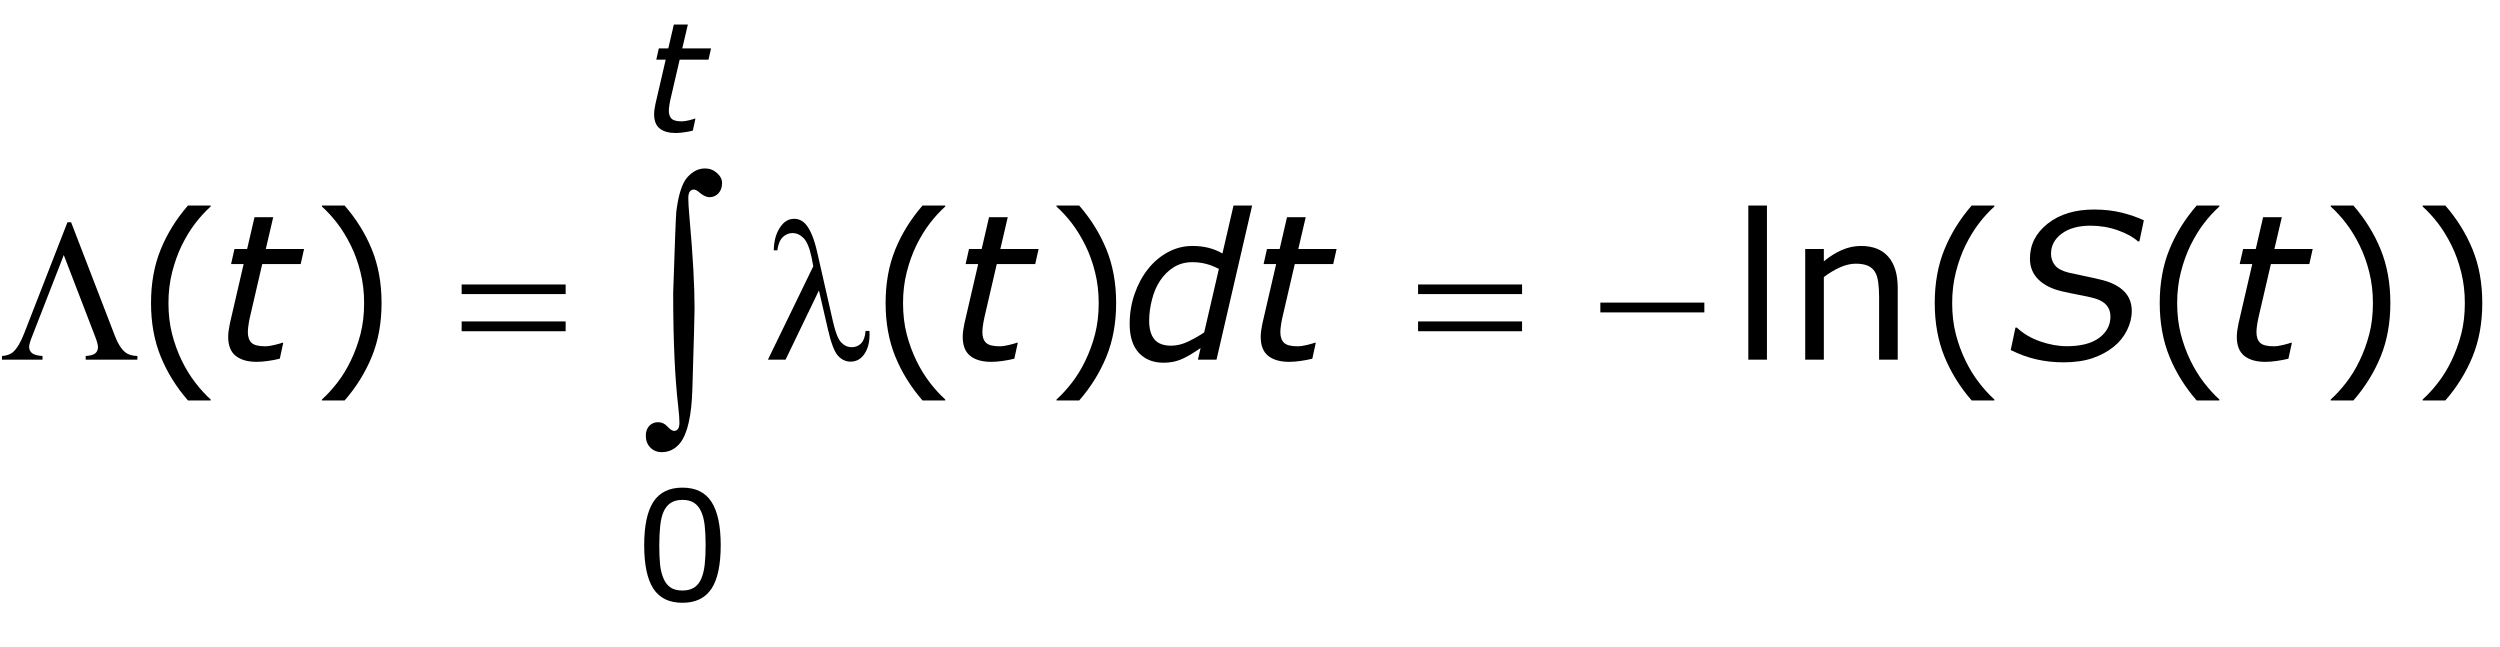 <?xml version="1.0" encoding="utf-8"?>
<!-- Generator: Adobe Illustrator 15.0.2, SVG Export Plug-In . SVG Version: 6.00 Build 0)  -->
<!DOCTYPE svg PUBLIC "-//W3C//DTD SVG 1.1//EN" "http://www.w3.org/Graphics/SVG/1.1/DTD/svg11.dtd">
<svg version="1.1" id="Layer_1" xmlns="http://www.w3.org/2000/svg" xmlns:xlink="http://www.w3.org/1999/xlink" x="0px" y="0px"
	 width="197.187px" height="51.001px" viewBox="0 0 197.187 51.001" enable-background="new 0 0 197.187 51.001"
	 xml:space="preserve">
<g>
	<g>
		<path d="M5.609,17.532l3.469,9c0.224,0.583,0.492,1.003,0.805,1.258
			c0.229,0.183,0.547,0.278,0.953,0.289v0.289H6.758V28.079c0.364-0.021,0.617-0.091,0.758-0.211
			s0.211-0.284,0.211-0.492c0-0.183-0.086-0.489-0.258-0.922l-2.438-6.336l-2.484,6.375
			c-0.167,0.417-0.25,0.703-0.25,0.859c0,0.203,0.074,0.368,0.223,0.496s0.426,0.204,0.832,0.23v0.289
			H0.156V28.079c0.375-0.026,0.664-0.128,0.867-0.305c0.307-0.266,0.602-0.758,0.883-1.477
			l3.414-8.766H5.609z"/>
	</g>
	<g>
		<path d="M16.615,31.587h-1.789c-0.922-1.058-1.638-2.211-2.148-3.461
			c-0.511-1.25-0.766-2.659-0.766-4.227s0.255-2.977,0.766-4.227c0.51-1.25,1.227-2.403,2.148-3.461
			h1.789v0.078c-0.422,0.38-0.824,0.819-1.207,1.316c-0.383,0.498-0.738,1.077-1.066,1.738
			c-0.312,0.641-0.566,1.347-0.762,2.117c-0.195,0.771-0.293,1.583-0.293,2.438
			c0,0.891,0.095,1.706,0.285,2.445c0.19,0.739,0.446,1.442,0.77,2.109
			c0.312,0.641,0.669,1.22,1.07,1.738c0.401,0.519,0.802,0.957,1.203,1.316V31.587z"/>
		<path d="M30.095,23.899c0,1.567-0.255,2.977-0.766,4.227s-1.227,2.403-2.148,3.461h-1.789v-0.078
			c0.401-0.359,0.803-0.798,1.207-1.316s0.759-1.098,1.066-1.738
			c0.323-0.667,0.58-1.37,0.77-2.109s0.285-1.555,0.285-2.445c0-0.854-0.096-1.667-0.289-2.438
			c-0.193-0.771-0.448-1.477-0.766-2.117c-0.328-0.661-0.684-1.241-1.066-1.738
			c-0.383-0.497-0.785-0.936-1.207-1.316v-0.078h1.789c0.922,1.058,1.638,2.211,2.148,3.461
			S30.095,22.332,30.095,23.899z"/>
	</g>
	<g>
		<path d="M74.555,31.587h-1.789c-0.922-1.058-1.638-2.211-2.148-3.461
			c-0.511-1.25-0.766-2.659-0.766-4.227s0.255-2.977,0.766-4.227c0.51-1.25,1.227-2.403,2.148-3.461
			h1.789v0.078c-0.422,0.38-0.824,0.819-1.207,1.316c-0.383,0.498-0.738,1.077-1.066,1.738
			c-0.312,0.641-0.566,1.347-0.762,2.117c-0.195,0.771-0.293,1.583-0.293,2.438
			c0,0.891,0.095,1.706,0.285,2.445c0.19,0.739,0.446,1.442,0.77,2.109
			c0.312,0.641,0.669,1.22,1.07,1.738c0.401,0.519,0.802,0.957,1.203,1.316V31.587z"/>
		<path d="M88.035,23.899c0,1.567-0.255,2.977-0.766,4.227s-1.227,2.403-2.148,3.461h-1.789v-0.078
			c0.401-0.359,0.803-0.798,1.207-1.316s0.759-1.098,1.066-1.738
			c0.323-0.667,0.58-1.37,0.77-2.109s0.285-1.555,0.285-2.445c0-0.854-0.096-1.667-0.289-2.438
			c-0.193-0.771-0.448-1.477-0.766-2.117c-0.328-0.661-0.684-1.241-1.066-1.738
			c-0.383-0.497-0.785-0.936-1.207-1.316v-0.078h1.789c0.922,1.058,1.638,2.211,2.148,3.461
			S88.035,22.332,88.035,23.899z"/>
	</g>
	<g>
		<path d="M139.367,28.368h-1.469V16.212h1.469V28.368z"/>
		<path d="M149.683,28.368h-1.469v-4.969c0-0.401-0.023-0.777-0.07-1.129s-0.133-0.626-0.258-0.824
			c-0.13-0.219-0.317-0.381-0.562-0.488c-0.245-0.106-0.562-0.16-0.953-0.16
			c-0.401,0-0.82,0.099-1.258,0.297c-0.438,0.198-0.856,0.451-1.258,0.758v6.516h-1.469V19.642h1.469
			v0.969c0.458-0.38,0.933-0.677,1.422-0.891c0.489-0.213,0.992-0.32,1.508-0.32
			c0.942,0,1.661,0.284,2.156,0.852c0.495,0.568,0.742,1.386,0.742,2.453V28.368z"/>
	</g>
	<g>
		<path d="M157.305,31.587h-1.789c-0.922-1.058-1.638-2.211-2.148-3.461s-0.766-2.659-0.766-4.227
			s0.255-2.977,0.766-4.227s1.227-2.403,2.148-3.461h1.789v0.078
			c-0.422,0.38-0.824,0.819-1.207,1.316c-0.383,0.498-0.738,1.077-1.066,1.738
			c-0.312,0.641-0.566,1.347-0.762,2.117c-0.195,0.771-0.293,1.583-0.293,2.438
			c0,0.891,0.095,1.706,0.285,2.445s0.446,1.442,0.77,2.109c0.312,0.641,0.669,1.22,1.07,1.738
			s0.802,0.957,1.203,1.316V31.587z"/>
		<path d="M175.051,31.587h-1.789c-0.922-1.058-1.638-2.211-2.148-3.461s-0.766-2.659-0.766-4.227
			s0.255-2.977,0.766-4.227s1.227-2.403,2.148-3.461h1.789v0.078
			c-0.422,0.38-0.824,0.819-1.207,1.316c-0.383,0.498-0.738,1.077-1.066,1.738
			c-0.312,0.641-0.566,1.347-0.762,2.117c-0.195,0.771-0.293,1.583-0.293,2.438
			c0,0.891,0.095,1.706,0.285,2.445s0.446,1.442,0.77,2.109c0.312,0.641,0.669,1.22,1.07,1.738
			s0.802,0.957,1.203,1.316V31.587z"/>
	</g>
	<g>
		<path d="M188.539,23.899c0,1.567-0.255,2.977-0.766,4.227s-1.227,2.403-2.148,3.461h-1.789v-0.078
			c0.401-0.359,0.804-0.798,1.207-1.316s0.759-1.098,1.066-1.738
			c0.323-0.667,0.579-1.37,0.77-2.109s0.285-1.555,0.285-2.445c0-0.854-0.097-1.667-0.289-2.438
			c-0.192-0.771-0.448-1.477-0.766-2.117c-0.328-0.661-0.684-1.241-1.066-1.738
			c-0.383-0.497-0.785-0.936-1.207-1.316v-0.078h1.789c0.922,1.058,1.638,2.211,2.148,3.461
			S188.539,22.332,188.539,23.899z"/>
		<path d="M195.789,23.899c0,1.567-0.255,2.977-0.766,4.227s-1.227,2.403-2.148,3.461h-1.789v-0.078
			c0.401-0.359,0.804-0.798,1.207-1.316s0.759-1.098,1.066-1.738
			c0.323-0.667,0.579-1.37,0.77-2.109s0.285-1.555,0.285-2.445c0-0.854-0.097-1.667-0.289-2.438
			c-0.192-0.771-0.448-1.477-0.766-2.117c-0.328-0.661-0.684-1.241-1.066-1.738
			c-0.383-0.497-0.785-0.936-1.207-1.316v-0.078h1.789c0.922,1.058,1.638,2.211,2.148,3.461
			S195.789,22.332,195.789,23.899z"/>
	</g>
	<g>
		<path d="M23.982,19.642l-0.266,1.188h-3.033L19.75,24.857c-0.052,0.204-0.099,0.438-0.14,0.7
			c-0.042,0.264-0.062,0.473-0.062,0.63c0,0.38,0.096,0.663,0.289,0.849
			c0.193,0.185,0.549,0.277,1.069,0.277c0.214,0,0.467-0.036,0.761-0.109s0.493-0.13,0.597-0.172
			h0.078l-0.273,1.259c-0.292,0.073-0.603,0.133-0.934,0.179c-0.331,0.047-0.624,0.07-0.879,0.07
			c-0.719,0-1.275-0.157-1.668-0.473c-0.394-0.315-0.59-0.813-0.59-1.496
			c0-0.167,0.012-0.332,0.035-0.496s0.056-0.351,0.098-0.559l1.085-4.688h-0.991l0.268-1.188h0.999
			l0.581-2.508h1.476l-0.585,2.508H23.982z"/>
		<path d="M81.919,19.642l-0.266,1.188h-3.033l-0.934,4.028c-0.052,0.204-0.099,0.438-0.14,0.7
			c-0.042,0.264-0.062,0.473-0.062,0.63c0,0.38,0.096,0.663,0.289,0.849
			c0.193,0.185,0.549,0.277,1.069,0.277c0.214,0,0.467-0.036,0.761-0.109s0.493-0.13,0.597-0.172
			h0.078l-0.273,1.259c-0.292,0.073-0.603,0.133-0.934,0.179c-0.331,0.047-0.624,0.07-0.879,0.07
			c-0.719,0-1.275-0.157-1.668-0.473c-0.394-0.315-0.59-0.813-0.59-1.496
			c0-0.167,0.012-0.332,0.035-0.496s0.056-0.351,0.098-0.559l1.085-4.688h-0.991l0.268-1.188h0.999
			l0.581-2.508h1.476l-0.585,2.508H81.919z"/>
	</g>
	<g>
		<path d="M98.762,16.212l-2.81,12.156h-1.467l0.211-0.914c-0.661,0.453-1.194,0.759-1.598,0.918
			c-0.403,0.159-0.842,0.238-1.316,0.238c-0.823,0-1.475-0.261-1.957-0.781s-0.723-1.278-0.723-2.273
			c0-0.839,0.13-1.631,0.391-2.379c0.26-0.747,0.614-1.402,1.062-1.965
			c0.442-0.557,0.966-0.999,1.57-1.324c0.604-0.325,1.245-0.488,1.921-0.488
			c0.463,0,0.891,0.05,1.281,0.148c0.39,0.099,0.755,0.247,1.093,0.445l0.874-3.781H98.762z
			 M96.139,21.211c-0.349-0.182-0.691-0.316-1.027-0.402c-0.336-0.086-0.694-0.129-1.074-0.129
			c-0.542,0-1.024,0.13-1.449,0.391c-0.424,0.261-0.787,0.617-1.089,1.07
			c-0.276,0.412-0.488,0.906-0.637,1.484s-0.223,1.138-0.223,1.68c0,0.636,0.137,1.121,0.41,1.457
			c0.273,0.336,0.717,0.504,1.331,0.504c0.437,0,0.883-0.109,1.338-0.328
			c0.456-0.219,0.875-0.458,1.261-0.717L96.139,21.211z"/>
		<path d="M105.423,19.642l-0.266,1.188H102.125l-0.935,4.028c-0.052,0.204-0.099,0.438-0.141,0.7
			c-0.041,0.264-0.062,0.473-0.062,0.63c0,0.38,0.097,0.663,0.289,0.849
			c0.192,0.185,0.549,0.277,1.069,0.277c0.214,0,0.467-0.036,0.762-0.109
			c0.294-0.073,0.492-0.13,0.597-0.172h0.078l-0.273,1.259c-0.292,0.073-0.603,0.133-0.934,0.179
			c-0.331,0.047-0.624,0.07-0.879,0.07c-0.719,0-1.274-0.157-1.668-0.473s-0.59-0.813-0.59-1.496
			c0-0.167,0.012-0.332,0.035-0.496s0.056-0.351,0.098-0.559l1.085-4.688h-0.991l0.268-1.188h0.999
			l0.58-2.508h1.476l-0.586,2.508H105.423z"/>
	</g>
	<g>
		<path d="M162.758,28.579c-0.755,0-1.474-0.079-2.156-0.238s-1.352-0.402-2.008-0.73l0.375-1.773h0.109
			c0.5,0.474,1.113,0.837,1.84,1.09s1.429,0.379,2.105,0.379c1.109,0,1.96-0.22,2.551-0.66
			s0.887-1.001,0.887-1.684c0-0.359-0.105-0.659-0.316-0.898c-0.211-0.239-0.52-0.416-0.926-0.531
			c-0.339-0.094-0.741-0.184-1.207-0.27s-0.91-0.178-1.332-0.277
			c-0.817-0.182-1.45-0.495-1.898-0.938c-0.448-0.442-0.672-0.992-0.672-1.648
			c0-1.109,0.47-2.032,1.41-2.77c0.94-0.737,2.155-1.105,3.645-1.105
			c0.812,0,1.551,0.085,2.215,0.254c0.664,0.169,1.235,0.369,1.715,0.598l-0.352,1.664h-0.109
			c-0.37-0.338-0.897-0.63-1.582-0.875c-0.685-0.245-1.405-0.367-2.16-0.367
			c-0.948,0-1.704,0.208-2.27,0.625c-0.565,0.417-0.848,0.945-0.848,1.586
			c0,0.344,0.102,0.646,0.305,0.906c0.203,0.261,0.565,0.456,1.086,0.586
			c0.333,0.078,0.776,0.173,1.328,0.285c0.552,0.112,1.016,0.218,1.391,0.316
			c0.739,0.203,1.301,0.505,1.684,0.906c0.383,0.401,0.574,0.906,0.574,1.516
			c0,0.511-0.125,1.019-0.375,1.523s-0.599,0.938-1.047,1.297c-0.479,0.386-1.04,0.688-1.684,0.906
			S163.633,28.579,162.758,28.579z"/>
		<path d="M182.413,19.642l-0.266,1.188h-3.032l-0.935,4.028c-0.052,0.204-0.099,0.438-0.141,0.7
			c-0.041,0.264-0.062,0.473-0.062,0.63c0,0.38,0.097,0.663,0.289,0.849
			c0.192,0.185,0.549,0.277,1.069,0.277c0.214,0,0.467-0.036,0.762-0.109
			c0.294-0.073,0.492-0.13,0.597-0.172h0.078l-0.273,1.259c-0.292,0.073-0.603,0.133-0.934,0.179
			c-0.331,0.047-0.624,0.07-0.879,0.07c-0.719,0-1.274-0.157-1.668-0.473s-0.59-0.813-0.59-1.496
			c0-0.167,0.012-0.332,0.035-0.496s0.056-0.351,0.098-0.559l1.085-4.688h-0.991l0.268-1.188h0.999
			l0.58-2.508h1.476l-0.586,2.508H182.413z"/>
	</g>
	<g>
		<path d="M56.082,3.817l-0.199,0.891H53.608l-0.701,3.021c-0.039,0.152-0.074,0.328-0.105,0.525
			c-0.032,0.197-0.047,0.355-0.047,0.472c0,0.286,0.072,0.498,0.216,0.637
			c0.145,0.139,0.412,0.208,0.802,0.208c0.16,0,0.35-0.027,0.571-0.082
			c0.22-0.055,0.37-0.098,0.448-0.129h0.059l-0.205,0.944c-0.219,0.054-0.452,0.099-0.7,0.134
			c-0.248,0.035-0.468,0.052-0.659,0.052c-0.539,0-0.956-0.118-1.251-0.354s-0.442-0.61-0.442-1.122
			c0-0.125,0.009-0.249,0.026-0.372s0.042-0.263,0.073-0.419l0.814-3.516h-0.744l0.201-0.891h0.749
			l0.436-1.881h1.106l-0.439,1.881H56.082z"/>
	</g>
	<g>
		<path d="M36.412,22.438h8.203v0.758h-8.203V22.438z M36.412,25.353h8.203v0.773h-8.203V25.353z"/>
		<path d="M111.85,22.438h8.203v0.758h-8.203V22.438z M111.85,25.353h8.203v0.773h-8.203V25.353z"/>
	</g>
	<g>
		<path d="M126.227,23.868h8.203v0.773h-8.203V23.868z"/>
	</g>
	<g>
		<path d="M53.097,23.116c0.129-3.946,0.211-6.087,0.247-6.424c0.165-1.332,0.453-2.232,0.865-2.702
			c0.412-0.469,0.879-0.704,1.402-0.704c0.358,0,0.671,0.12,0.94,0.36
			c0.269,0.24,0.403,0.503,0.403,0.79c0,0.337-0.095,0.607-0.285,0.811
			c-0.19,0.204-0.424,0.306-0.704,0.306c-0.251,0-0.523-0.129-0.816-0.387
			c-0.165-0.143-0.308-0.215-0.43-0.215c-0.122,0-0.224,0.052-0.306,0.156
			c-0.083,0.104-0.124,0.281-0.124,0.532c0,0.301,0.032,0.82,0.097,1.558
			c0.265,2.937,0.397,5.317,0.397,7.144c0,0.479-0.058,2.585-0.172,6.316
			c-0.058,2.112-0.38,3.541-0.967,4.286c-0.387,0.479-0.867,0.72-1.439,0.72
			c-0.373,0-0.677-0.122-0.913-0.365s-0.354-0.555-0.354-0.935c0-0.322,0.091-0.58,0.274-0.773
			S51.625,33.3,51.904,33.3c0.286,0,0.533,0.114,0.741,0.344c0.208,0.229,0.383,0.344,0.526,0.344
			c0.122,0,0.222-0.05,0.301-0.15c0.079-0.101,0.118-0.269,0.118-0.505
			c0-0.301-0.032-0.73-0.097-1.289C53.229,29.787,53.097,26.812,53.097,23.116z"/>
	</g>
	<g>
		<path d="M64.594,22.907l-2.633,5.461h-1.391l3.578-7.367l-0.133-0.688
			c-0.156-0.75-0.366-1.259-0.629-1.527c-0.263-0.268-0.556-0.402-0.879-0.402
			c-0.292,0-0.547,0.107-0.766,0.32c-0.219,0.214-0.362,0.56-0.43,1.039h-0.281
			c0.016-0.812,0.216-1.463,0.602-1.953c0.276-0.354,0.612-0.531,1.008-0.531
			c0.349,0,0.648,0.138,0.898,0.414c0.375,0.422,0.682,1.167,0.922,2.234l1.25,5.5
			c0.188,0.823,0.401,1.356,0.641,1.602c0.234,0.25,0.51,0.375,0.828,0.375
			c0.302,0,0.551-0.102,0.746-0.305s0.311-0.528,0.348-0.977h0.305
			c0.005,0.136,0.008,0.237,0.008,0.305c0,0.683-0.169,1.231-0.508,1.648
			c-0.255,0.312-0.589,0.469-1,0.469c-0.365,0-0.69-0.153-0.977-0.461
			c-0.287-0.308-0.555-1.013-0.805-2.117L64.594,22.907z"/>
	</g>
	<g>
		<path d="M56.846,42.997c0,1.566-0.245,2.716-0.735,3.448s-1.251,1.099-2.282,1.099
			c-1.047,0-1.812-0.371-2.294-1.113s-0.724-1.883-0.724-3.422c0-1.551,0.244-2.696,0.732-3.437
			s1.25-1.11,2.285-1.11c1.047,0,1.812,0.376,2.294,1.128S56.846,41.478,56.846,42.997z M55.305,45.657
			c0.137-0.316,0.229-0.688,0.278-1.116s0.073-0.942,0.073-1.544c0-0.594-0.024-1.109-0.073-1.547
			s-0.144-0.809-0.284-1.113c-0.137-0.301-0.323-0.527-0.56-0.68s-0.54-0.229-0.911-0.229
			c-0.367,0-0.671,0.076-0.911,0.229s-0.431,0.383-0.571,0.691c-0.133,0.289-0.224,0.666-0.272,1.131
			S52,42.454,52,43.009c0,0.609,0.021,1.119,0.064,1.529s0.135,0.777,0.275,1.102
			c0.129,0.305,0.312,0.537,0.548,0.697s0.55,0.24,0.94,0.24c0.367,0,0.672-0.076,0.914-0.229
			S55.172,45.966,55.305,45.657z"/>
	</g>
</g>
</svg>
